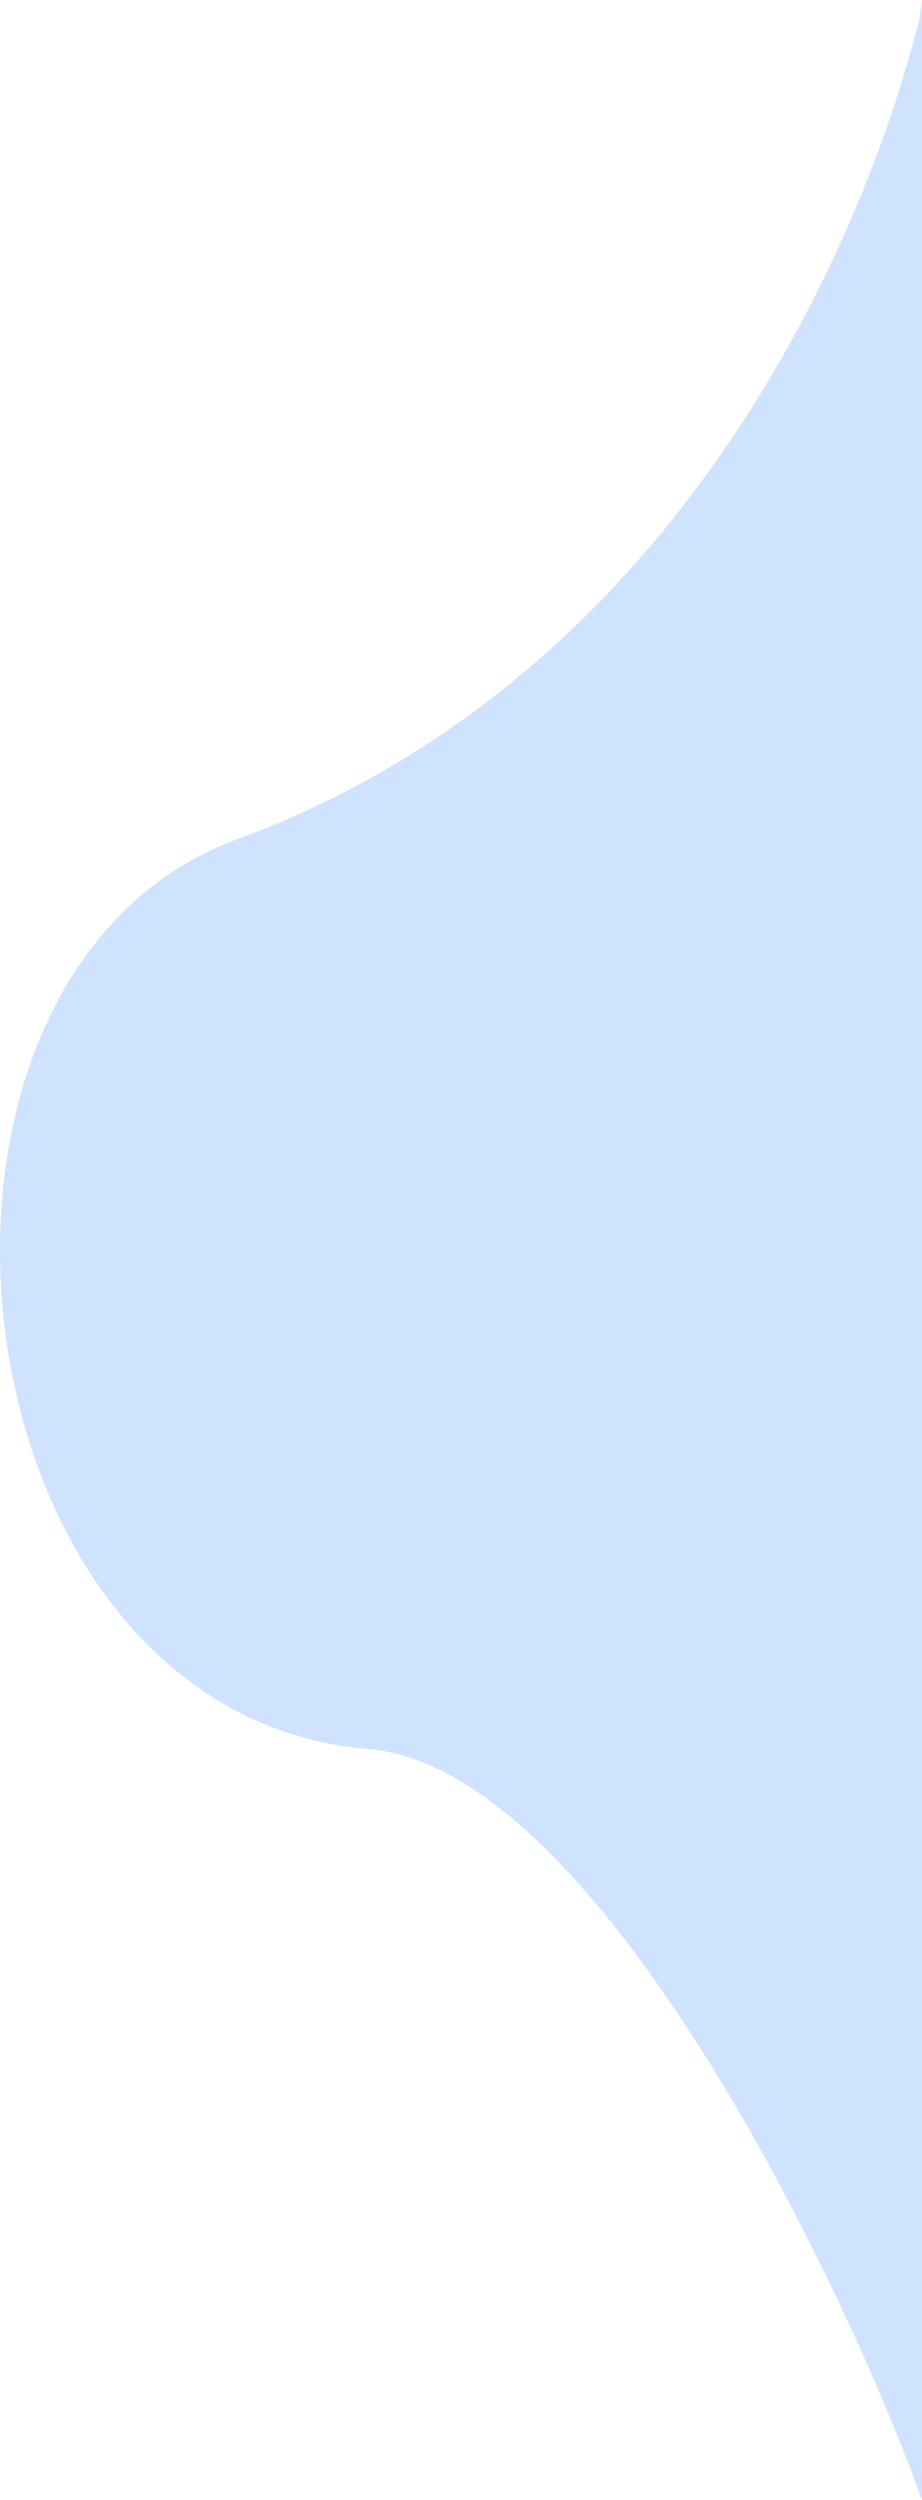 <?xml version="1.0" encoding="UTF-8"?> <svg xmlns="http://www.w3.org/2000/svg" width="406" height="1100" viewBox="0 0 406 1100" fill="none"> <path d="M104.644 369.159C293.859 299.637 378.45 113.875 404.892 8.158L406 0V8.158V1100C376.086 1015.36 265.293 778.09 162.478 769.592C-23.768 754.198 -59.108 429.326 104.644 369.159Z" fill="#CFE3FF"></path> </svg> 